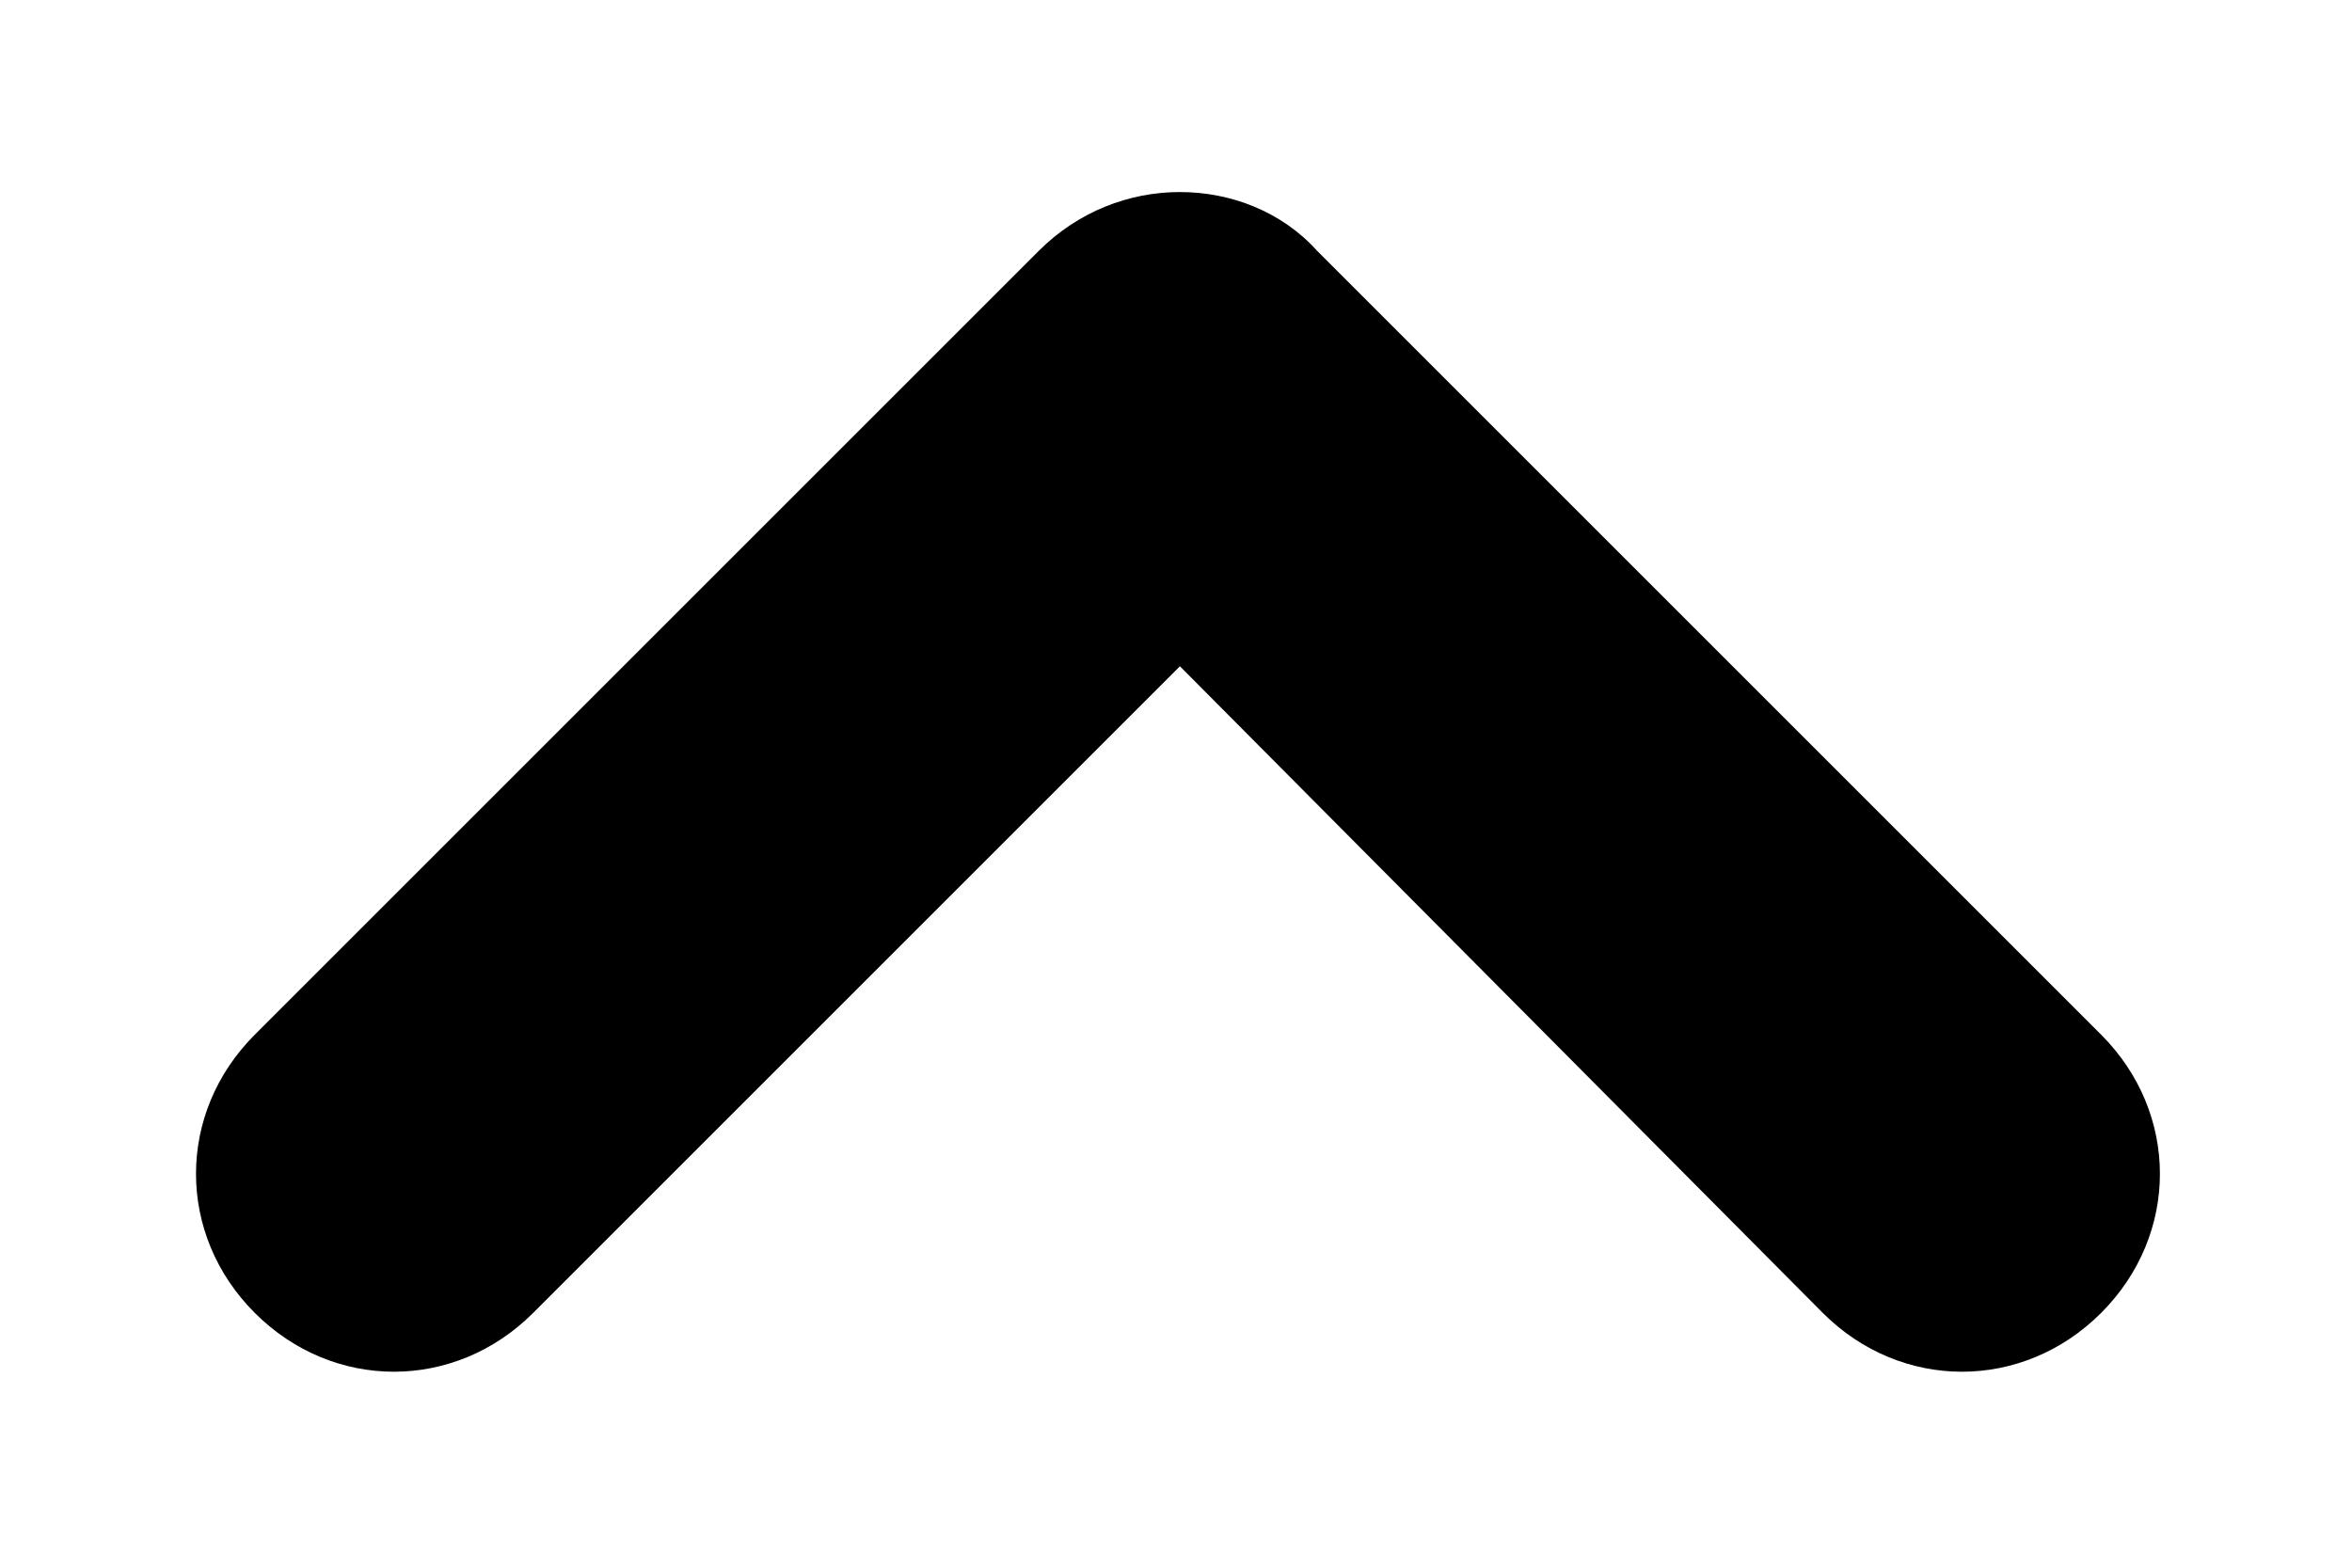 <?xml version="1.0" encoding="utf-8"?>
<!-- Generator: Adobe Illustrator 26.0.1, SVG Export Plug-In . SVG Version: 6.00 Build 0)  -->
<svg version="1.1" id="Layer_1" xmlns="http://www.w3.org/2000/svg" xmlns:xlink="http://www.w3.org/1999/xlink" x="0px" y="0px"
	 viewBox="0 0 6 4" style="enable-background:new 0 0 6 4;" xml:space="preserve">
<path d="M3.01,0.49c0.13,0,0.26,0.05,0.35,0.15l2,2c0.2,0.2,0.2,0.51,0,0.71c-0.2,0.2-0.51,0.2-0.71,0L3.01,1.7L1.36,3.35
	c-0.2,0.2-0.51,0.2-0.71,0s-0.2-0.51,0-0.71l2-2C2.75,0.54,2.88,0.49,3.01,0.49z"/>
</svg>
